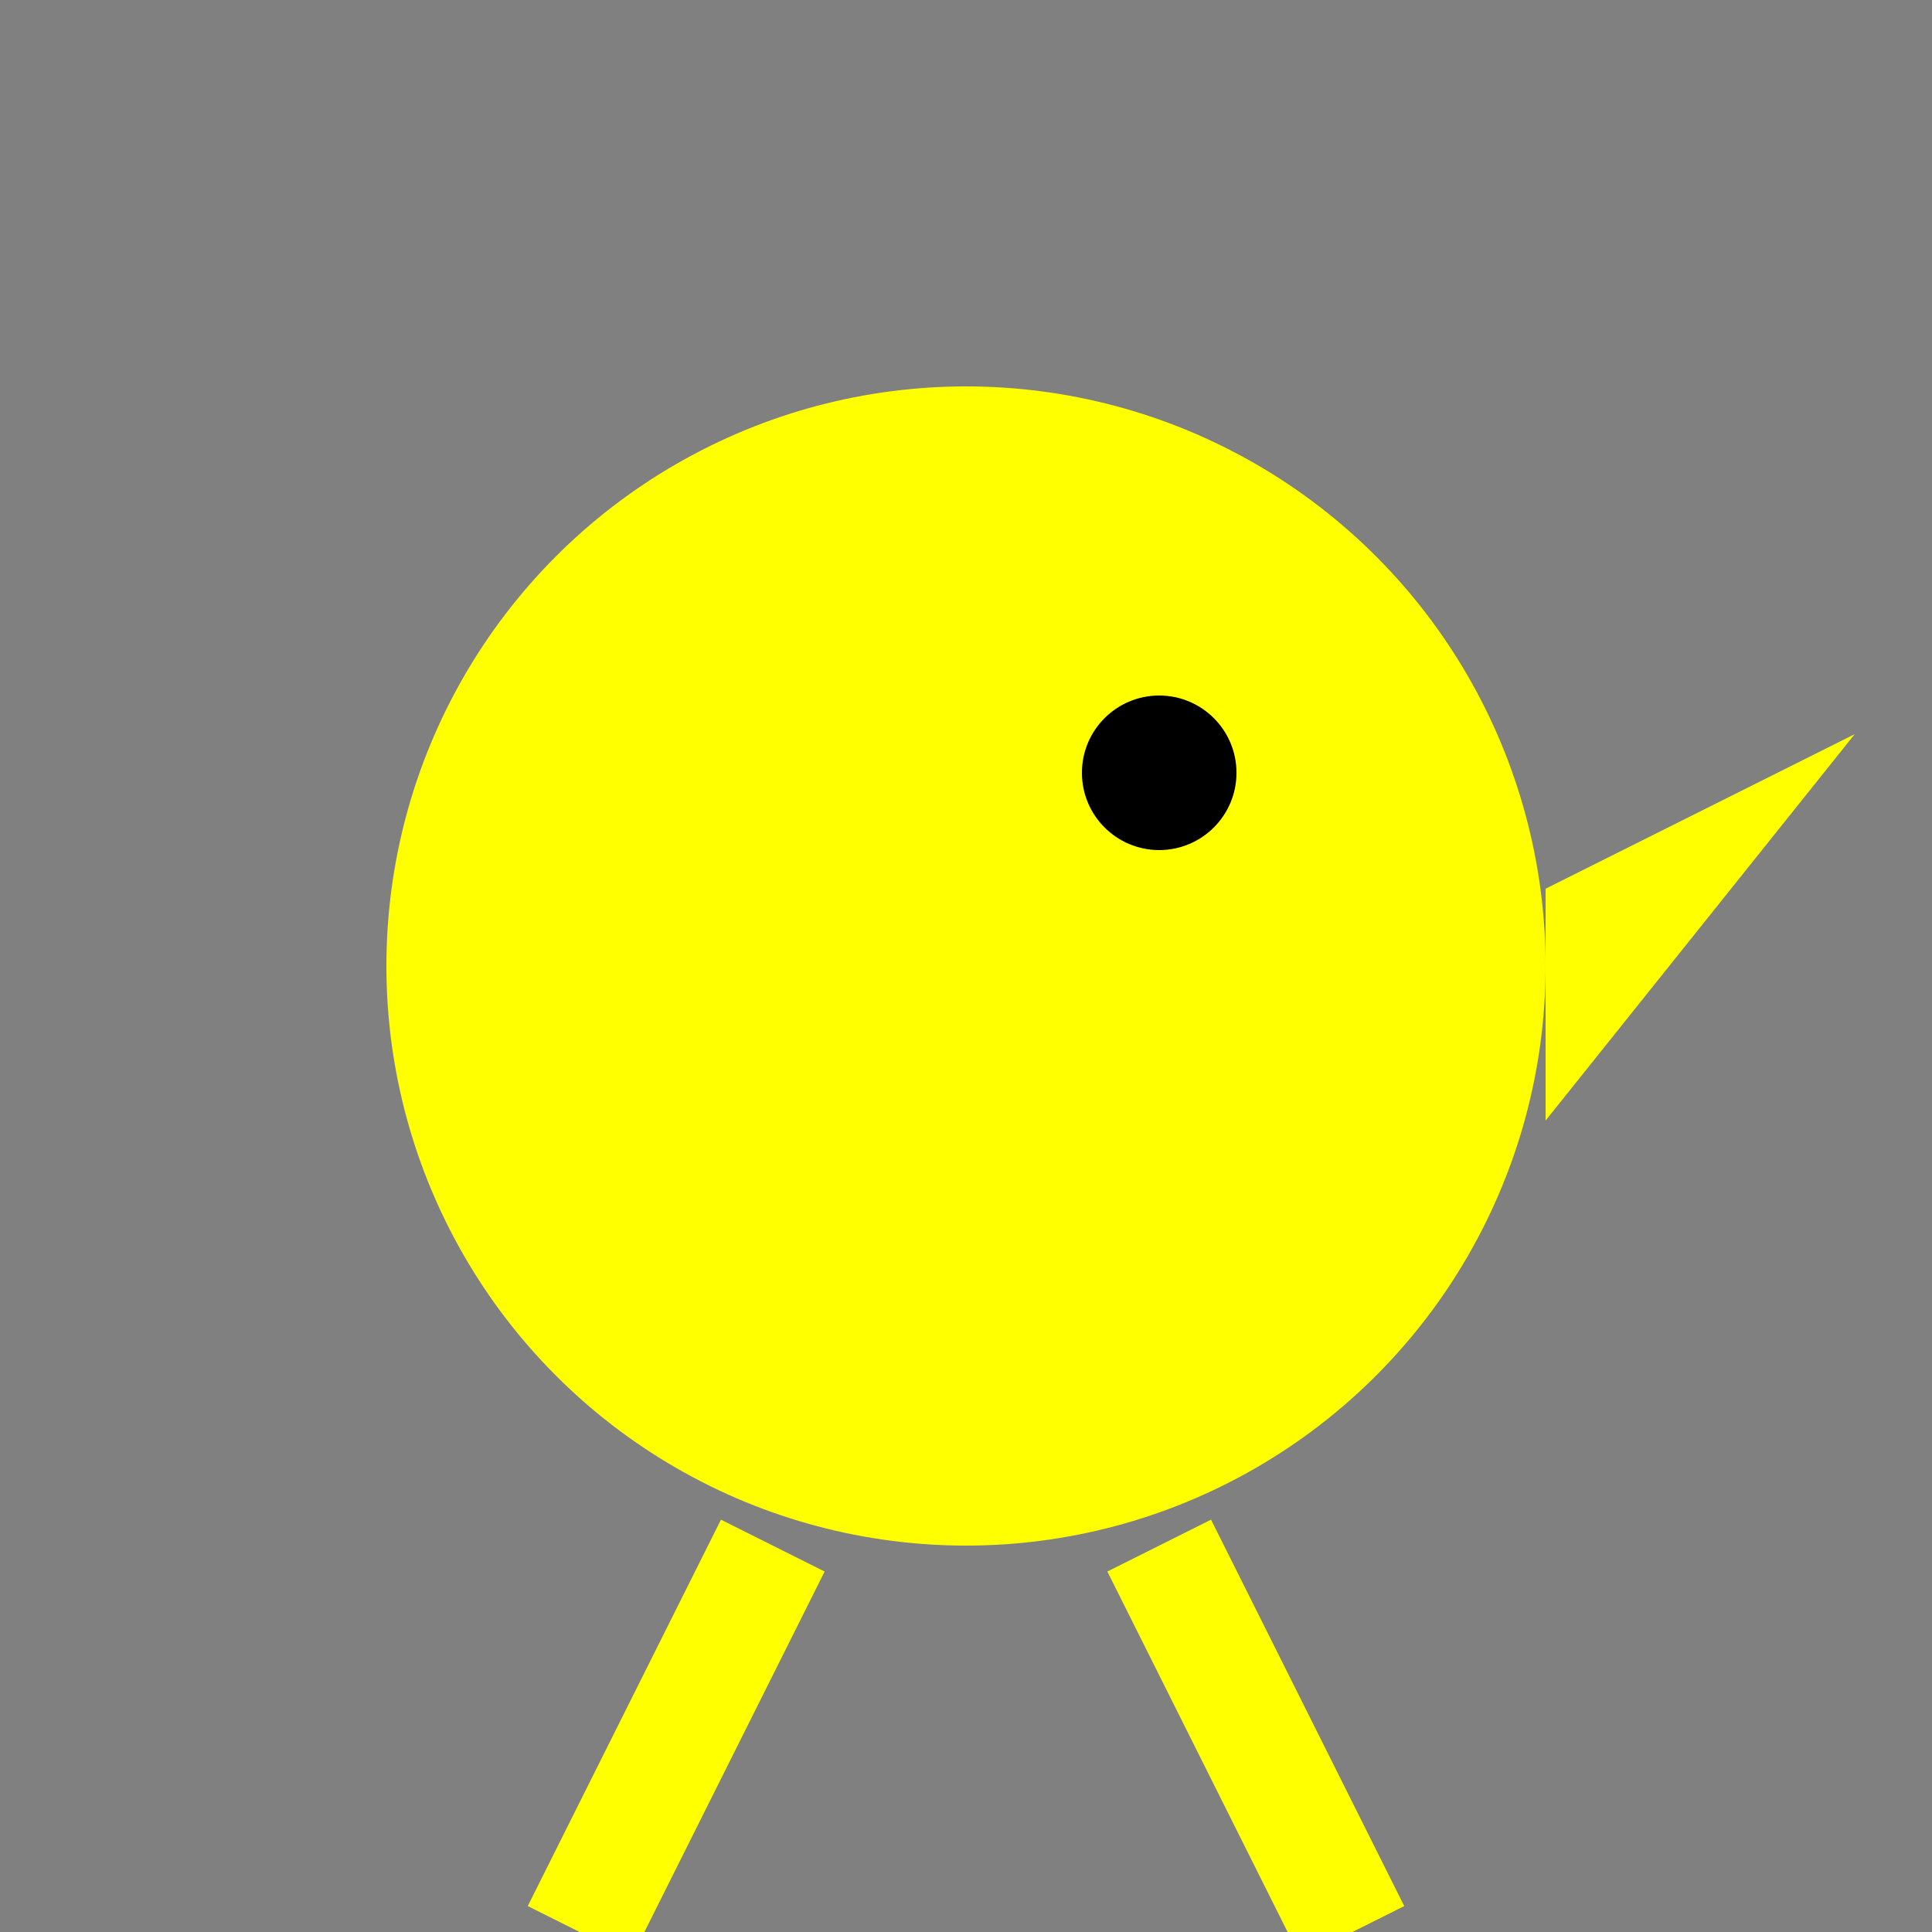 <svg width="50" height="50" viewBox="-25 -25 50 50" xmlns="http://www.w3.org/2000/svg">
  <rect x="-25" y="-25" width="50" height="50" fill="#808080" stroke="none"/>
  <circle cx="0" cy="0" r="15" fill="yellow"/>
  <polygon points="15,-2 23,-6 15,4" fill="yellow"/>
  <circle cx="5" cy="-5" r="2" fill="black"/>
  <line x1="-5" y1="15" x2="-10" y2="25" stroke="yellow" stroke-width="3"/>
  <line x1="5" y1="15" x2="10" y2="25" stroke="yellow" stroke-width="3"/>
</svg>
